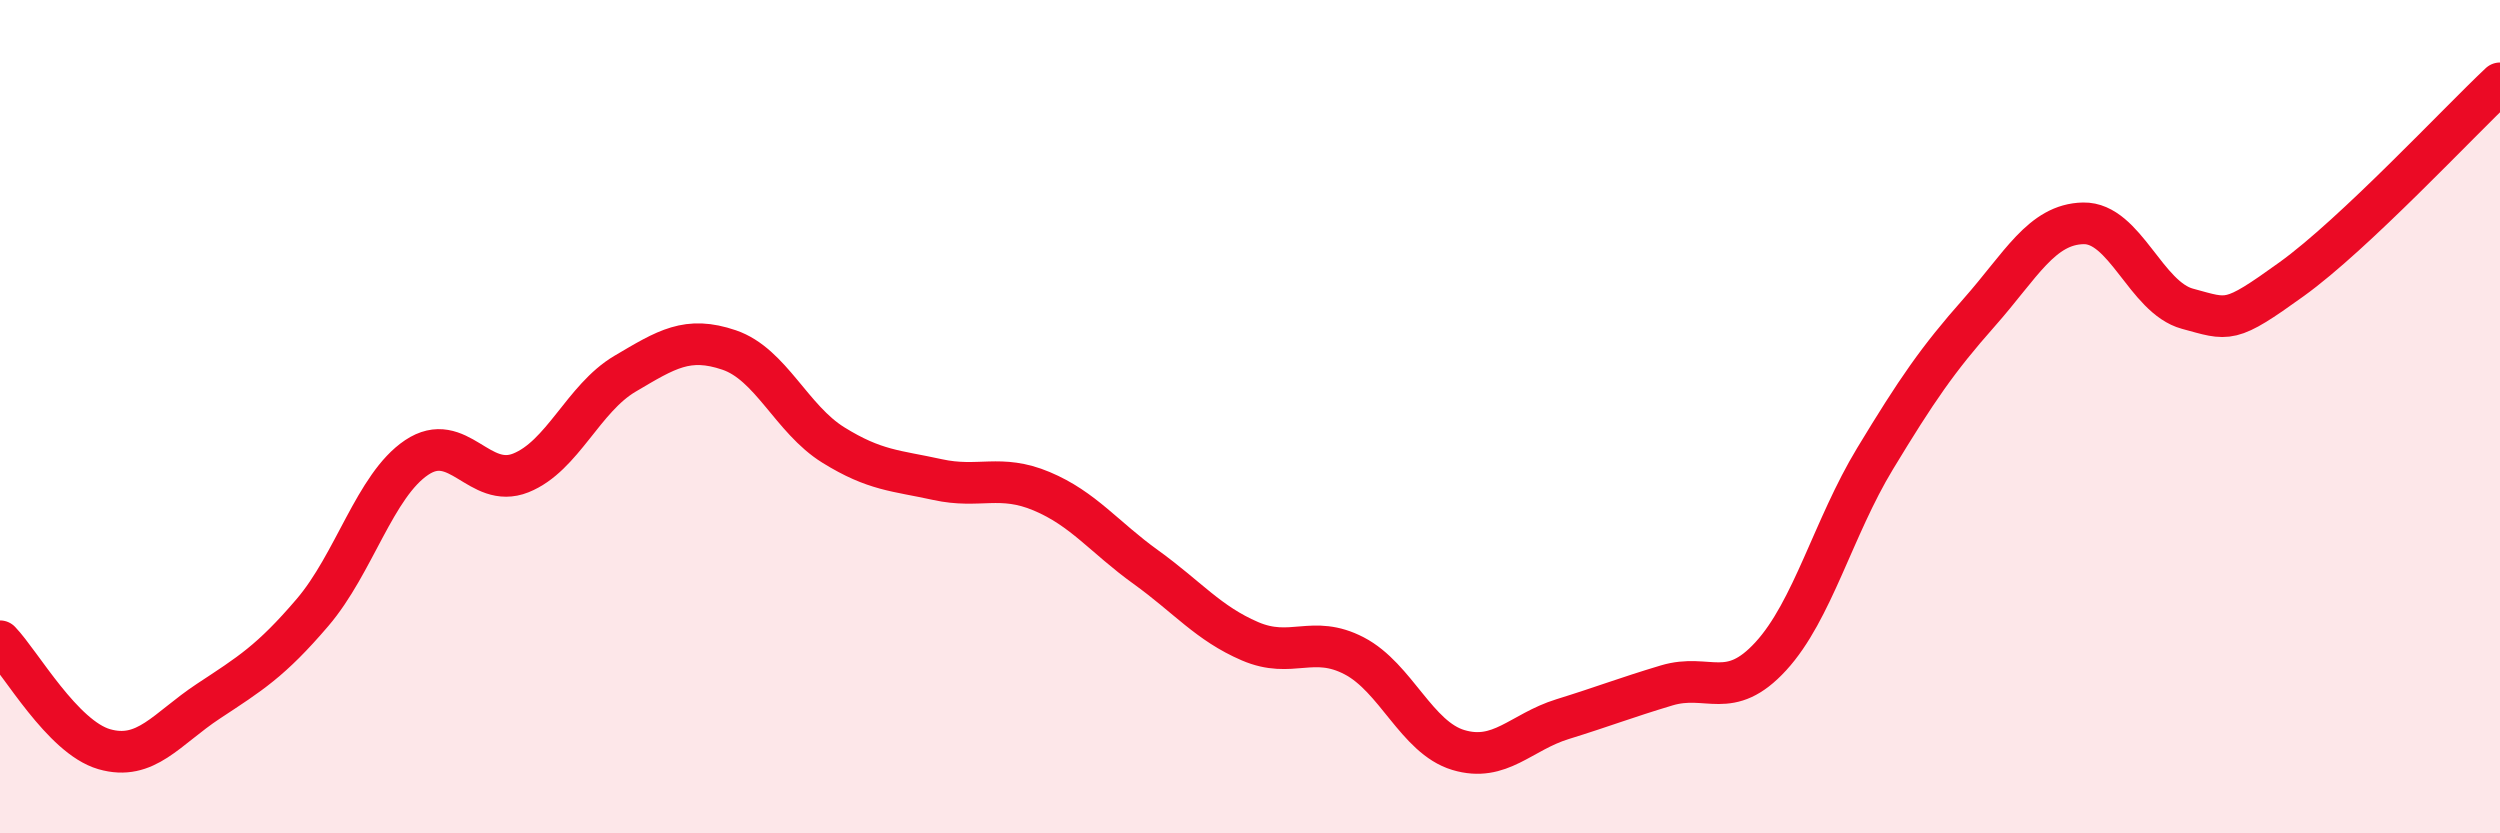 
    <svg width="60" height="20" viewBox="0 0 60 20" xmlns="http://www.w3.org/2000/svg">
      <path
        d="M 0,15.39 C 0.5,15.91 1.5,17.69 2.5,17.98 C 3.5,18.27 4,17.49 5,16.83 C 6,16.17 6.5,15.87 7.5,14.7 C 8.5,13.53 9,11.65 10,10.98 C 11,10.31 11.5,11.75 12.5,11.35 C 13.5,10.95 14,9.56 15,8.97 C 16,8.38 16.5,8.06 17.5,8.4 C 18.5,8.74 19,10.06 20,10.68 C 21,11.3 21.5,11.29 22.5,11.51 C 23.5,11.73 24,11.37 25,11.79 C 26,12.21 26.5,12.89 27.5,13.61 C 28.5,14.33 29,14.96 30,15.39 C 31,15.82 31.5,15.22 32.5,15.74 C 33.5,16.26 34,17.7 35,18 C 36,18.3 36.5,17.57 37.5,17.26 C 38.5,16.95 39,16.75 40,16.45 C 41,16.15 41.5,16.84 42.5,15.75 C 43.5,14.66 44,12.66 45,11.01 C 46,9.36 46.5,8.63 47.5,7.5 C 48.5,6.37 49,5.38 50,5.36 C 51,5.34 51.5,7.14 52.5,7.41 C 53.5,7.68 53.5,7.78 55,6.7 C 56.5,5.62 59,2.94 60,2L60 20L0 20Z"
        fill="#EB0A25"
        opacity="0.1"
        stroke-linecap="round"
        stroke-linejoin="round"
      />
      <path
        d="M 0,15.39 C 0.5,15.91 1.5,17.69 2.5,17.98 C 3.5,18.27 4,17.49 5,16.83 C 6,16.17 6.5,15.87 7.5,14.7 C 8.5,13.53 9,11.65 10,10.98 C 11,10.31 11.5,11.75 12.5,11.35 C 13.5,10.95 14,9.56 15,8.97 C 16,8.38 16.5,8.06 17.5,8.4 C 18.5,8.74 19,10.06 20,10.68 C 21,11.3 21.5,11.29 22.5,11.51 C 23.5,11.73 24,11.37 25,11.79 C 26,12.21 26.5,12.89 27.5,13.61 C 28.5,14.33 29,14.96 30,15.39 C 31,15.82 31.5,15.22 32.5,15.74 C 33.5,16.26 34,17.7 35,18 C 36,18.3 36.5,17.57 37.5,17.26 C 38.5,16.95 39,16.75 40,16.45 C 41,16.15 41.5,16.84 42.5,15.75 C 43.5,14.66 44,12.66 45,11.01 C 46,9.36 46.5,8.63 47.5,7.5 C 48.5,6.37 49,5.38 50,5.36 C 51,5.34 51.5,7.14 52.5,7.41 C 53.5,7.68 53.5,7.78 55,6.7 C 56.5,5.62 59,2.94 60,2"
        stroke="#EB0A25"
        stroke-width="1"
        fill="none"
        stroke-linecap="round"
        stroke-linejoin="round"
      />
    </svg>
  